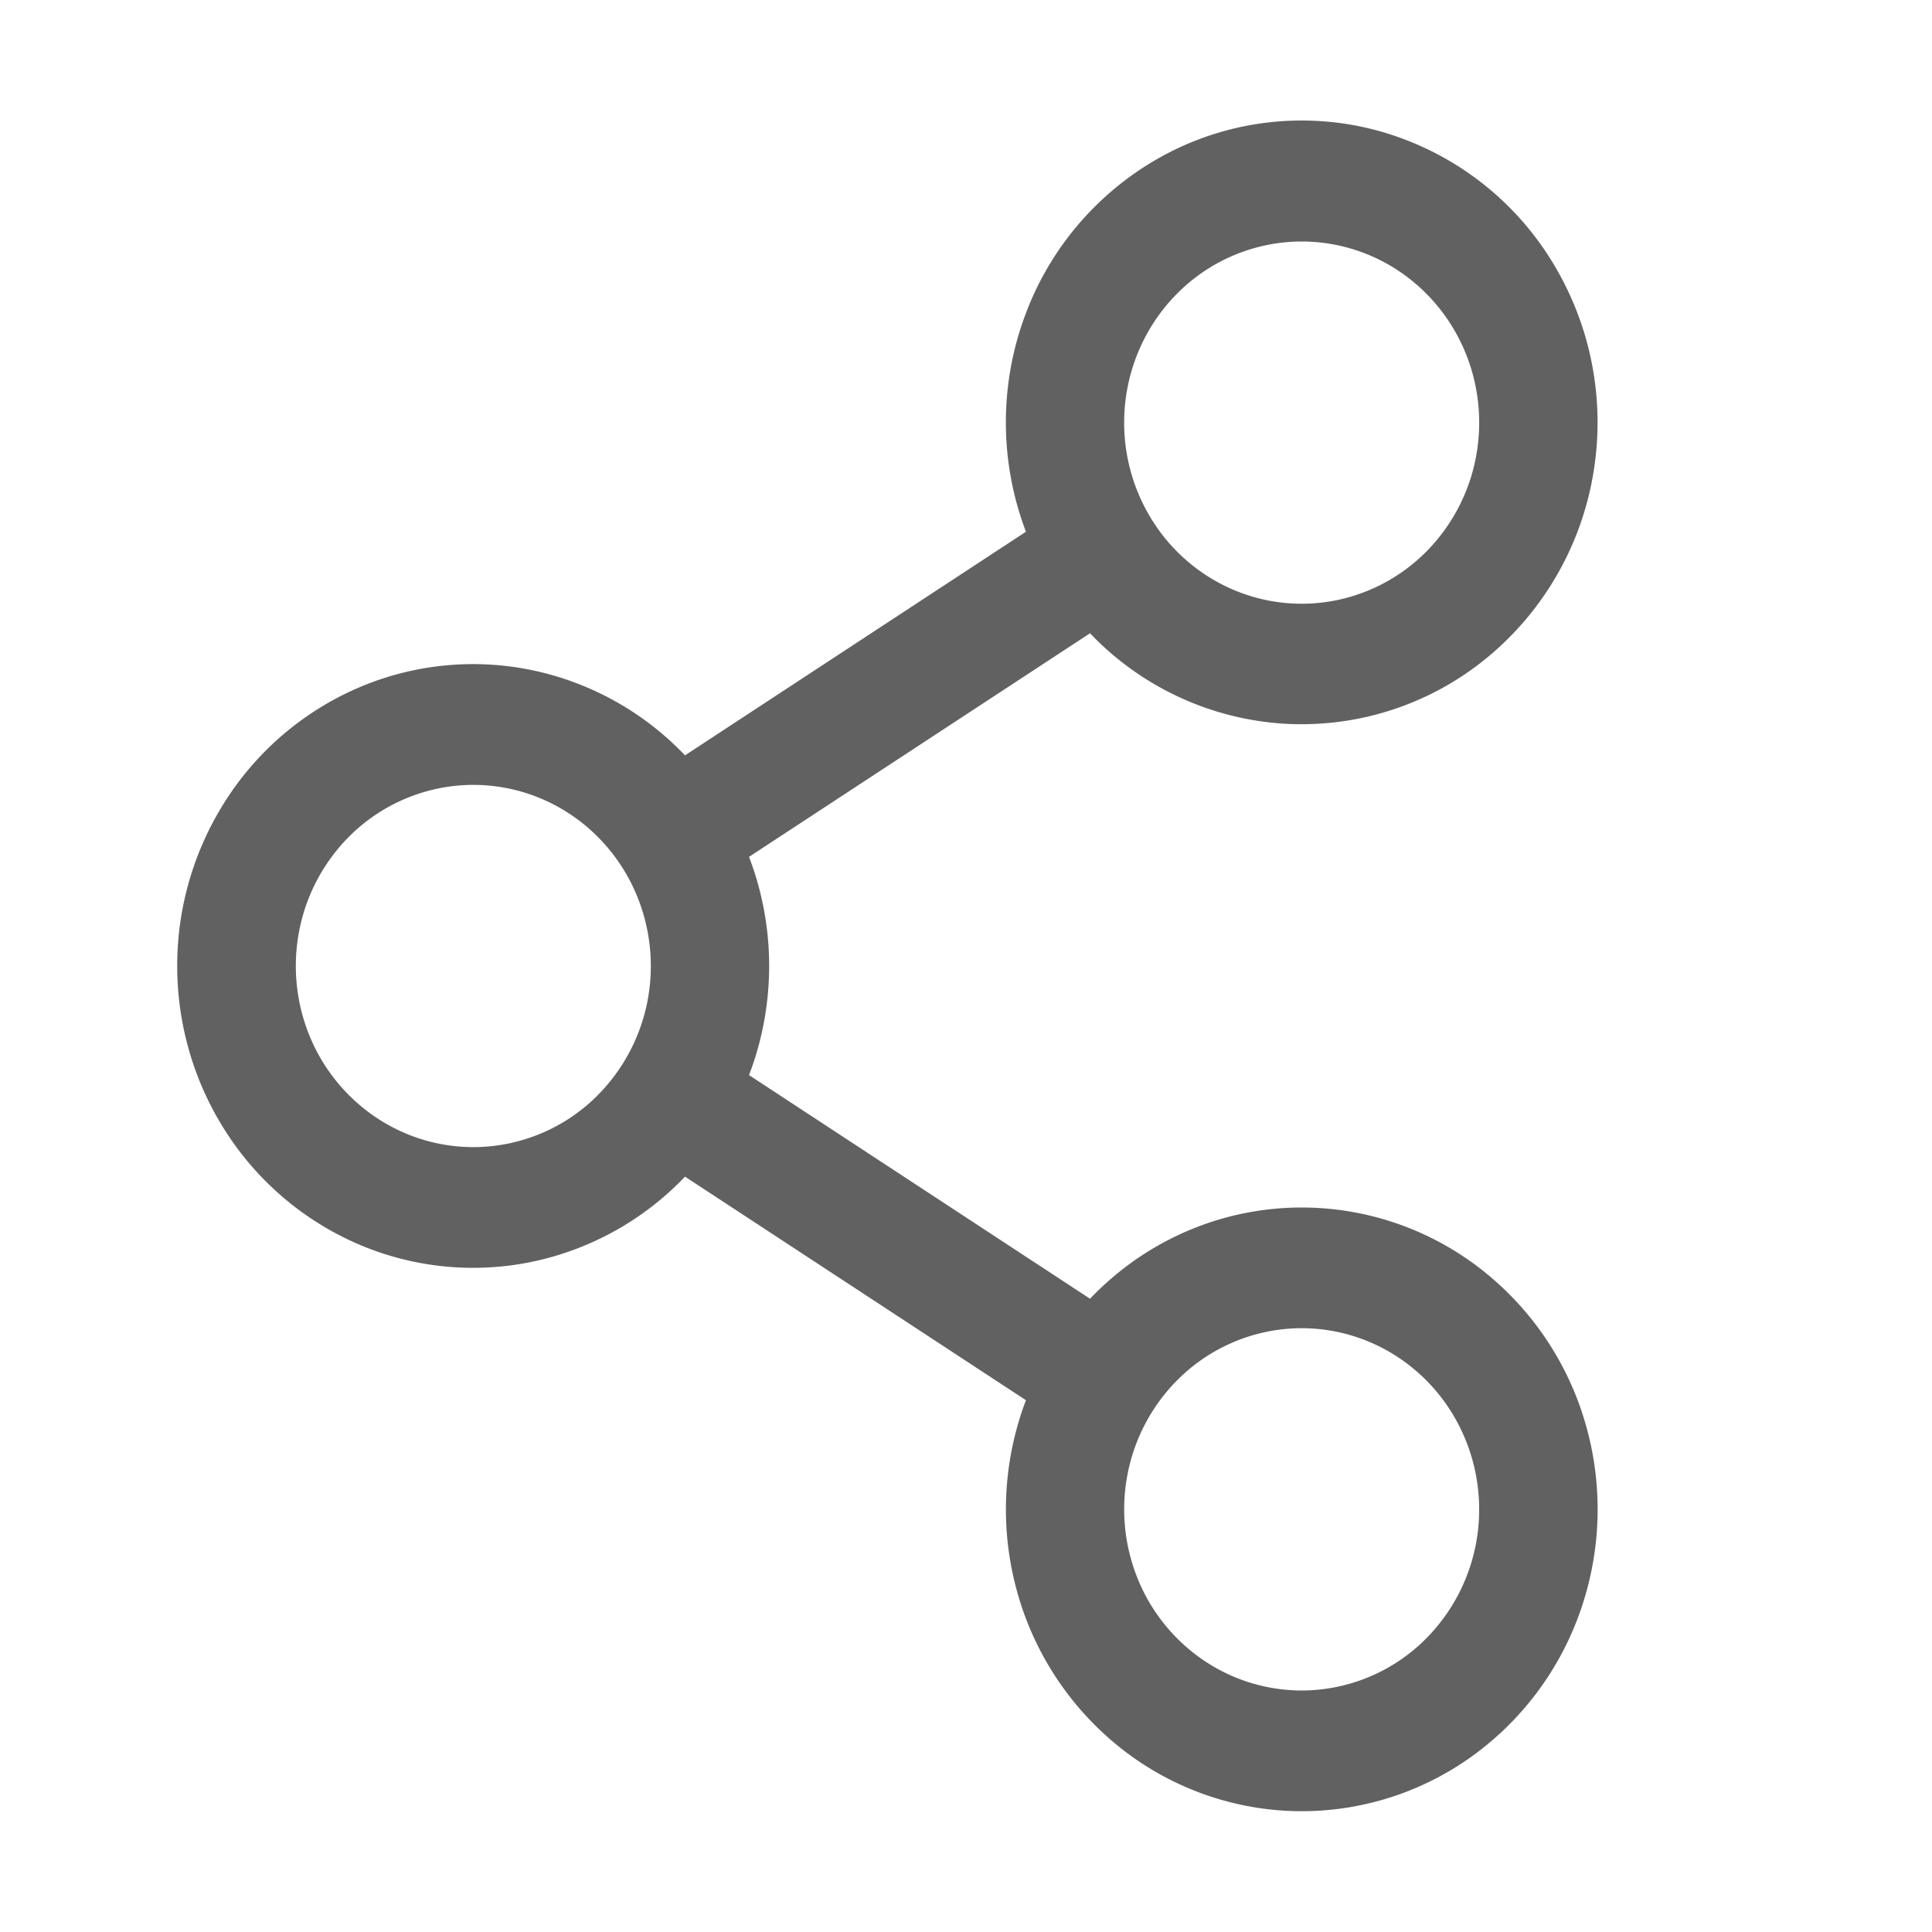 <svg xmlns="http://www.w3.org/2000/svg" width="36" height="36" fill="none"><path d="M24.255 22.5c-.736 0-1.464.15-2.141.442-.678.292-1.29.72-1.803 1.258l-6.354-4.167c.5-1.308.5-2.76 0-4.067l6.354-4.166a5.466 5.466 0 003.6 1.684 5.438 5.438 0 003.78-1.214 5.649 5.649 0 002.004-3.487 5.72 5.72 0 00-.805-3.958 5.521 5.521 0 00-3.198-2.385 5.413 5.413 0 00-3.94.419 5.587 5.587 0 00-2.647 3.007 5.733 5.733 0 00.012 4.042l-6.353 4.167a5.483 5.483 0 00-2.82-1.581 5.41 5.41 0 00-3.205.295 5.536 5.536 0 00-2.497 2.07 5.706 5.706 0 00-.94 3.14c0 1.12.328 2.213.94 3.141a5.537 5.537 0 002.497 2.07 5.41 5.41 0 003.205.295 5.483 5.483 0 002.82-1.58l6.353 4.166a5.733 5.733 0 00-.18 3.51 5.635 5.635 0 001.897 2.933 5.446 5.446 0 003.232 1.212 5.433 5.433 0 003.306-.98 5.614 5.614 0 002.091-2.793 5.734 5.734 0 00.06-3.513 5.623 5.623 0 00-1.996-2.864 5.44 5.44 0 00-3.272-1.096zm0-18a3.26 3.26 0 011.837.568c.544.371.968.898 1.219 1.515a3.44 3.44 0 01.188 1.95 3.396 3.396 0 01-.905 1.728 3.288 3.288 0 01-1.694.924 3.246 3.246 0 01-1.91-.192 3.322 3.322 0 01-1.485-1.243 3.424 3.424 0 01-.558-1.875c0-.895.349-1.754.97-2.387a3.274 3.274 0 012.338-.988zM8.82 21.375a3.26 3.26 0 01-1.838-.57 3.36 3.36 0 01-1.218-1.514 3.439 3.439 0 01-.188-1.95 3.397 3.397 0 01.905-1.728 3.287 3.287 0 011.694-.923 3.246 3.246 0 011.91.192c.605.255 1.121.688 1.485 1.243.363.555.557 1.207.557 1.875a3.41 3.41 0 01-.968 2.386 3.274 3.274 0 01-2.34.989zM24.255 31.5a3.26 3.26 0 01-1.838-.57 3.361 3.361 0 01-1.218-1.514 3.44 3.44 0 01-.188-1.95 3.397 3.397 0 01.905-1.728 3.287 3.287 0 011.694-.924 3.246 3.246 0 011.91.192c.605.256 1.122.689 1.485 1.244s.557 1.207.557 1.875a3.41 3.41 0 01-.968 2.386 3.274 3.274 0 01-2.34.989z" fill="#616161"/></svg>